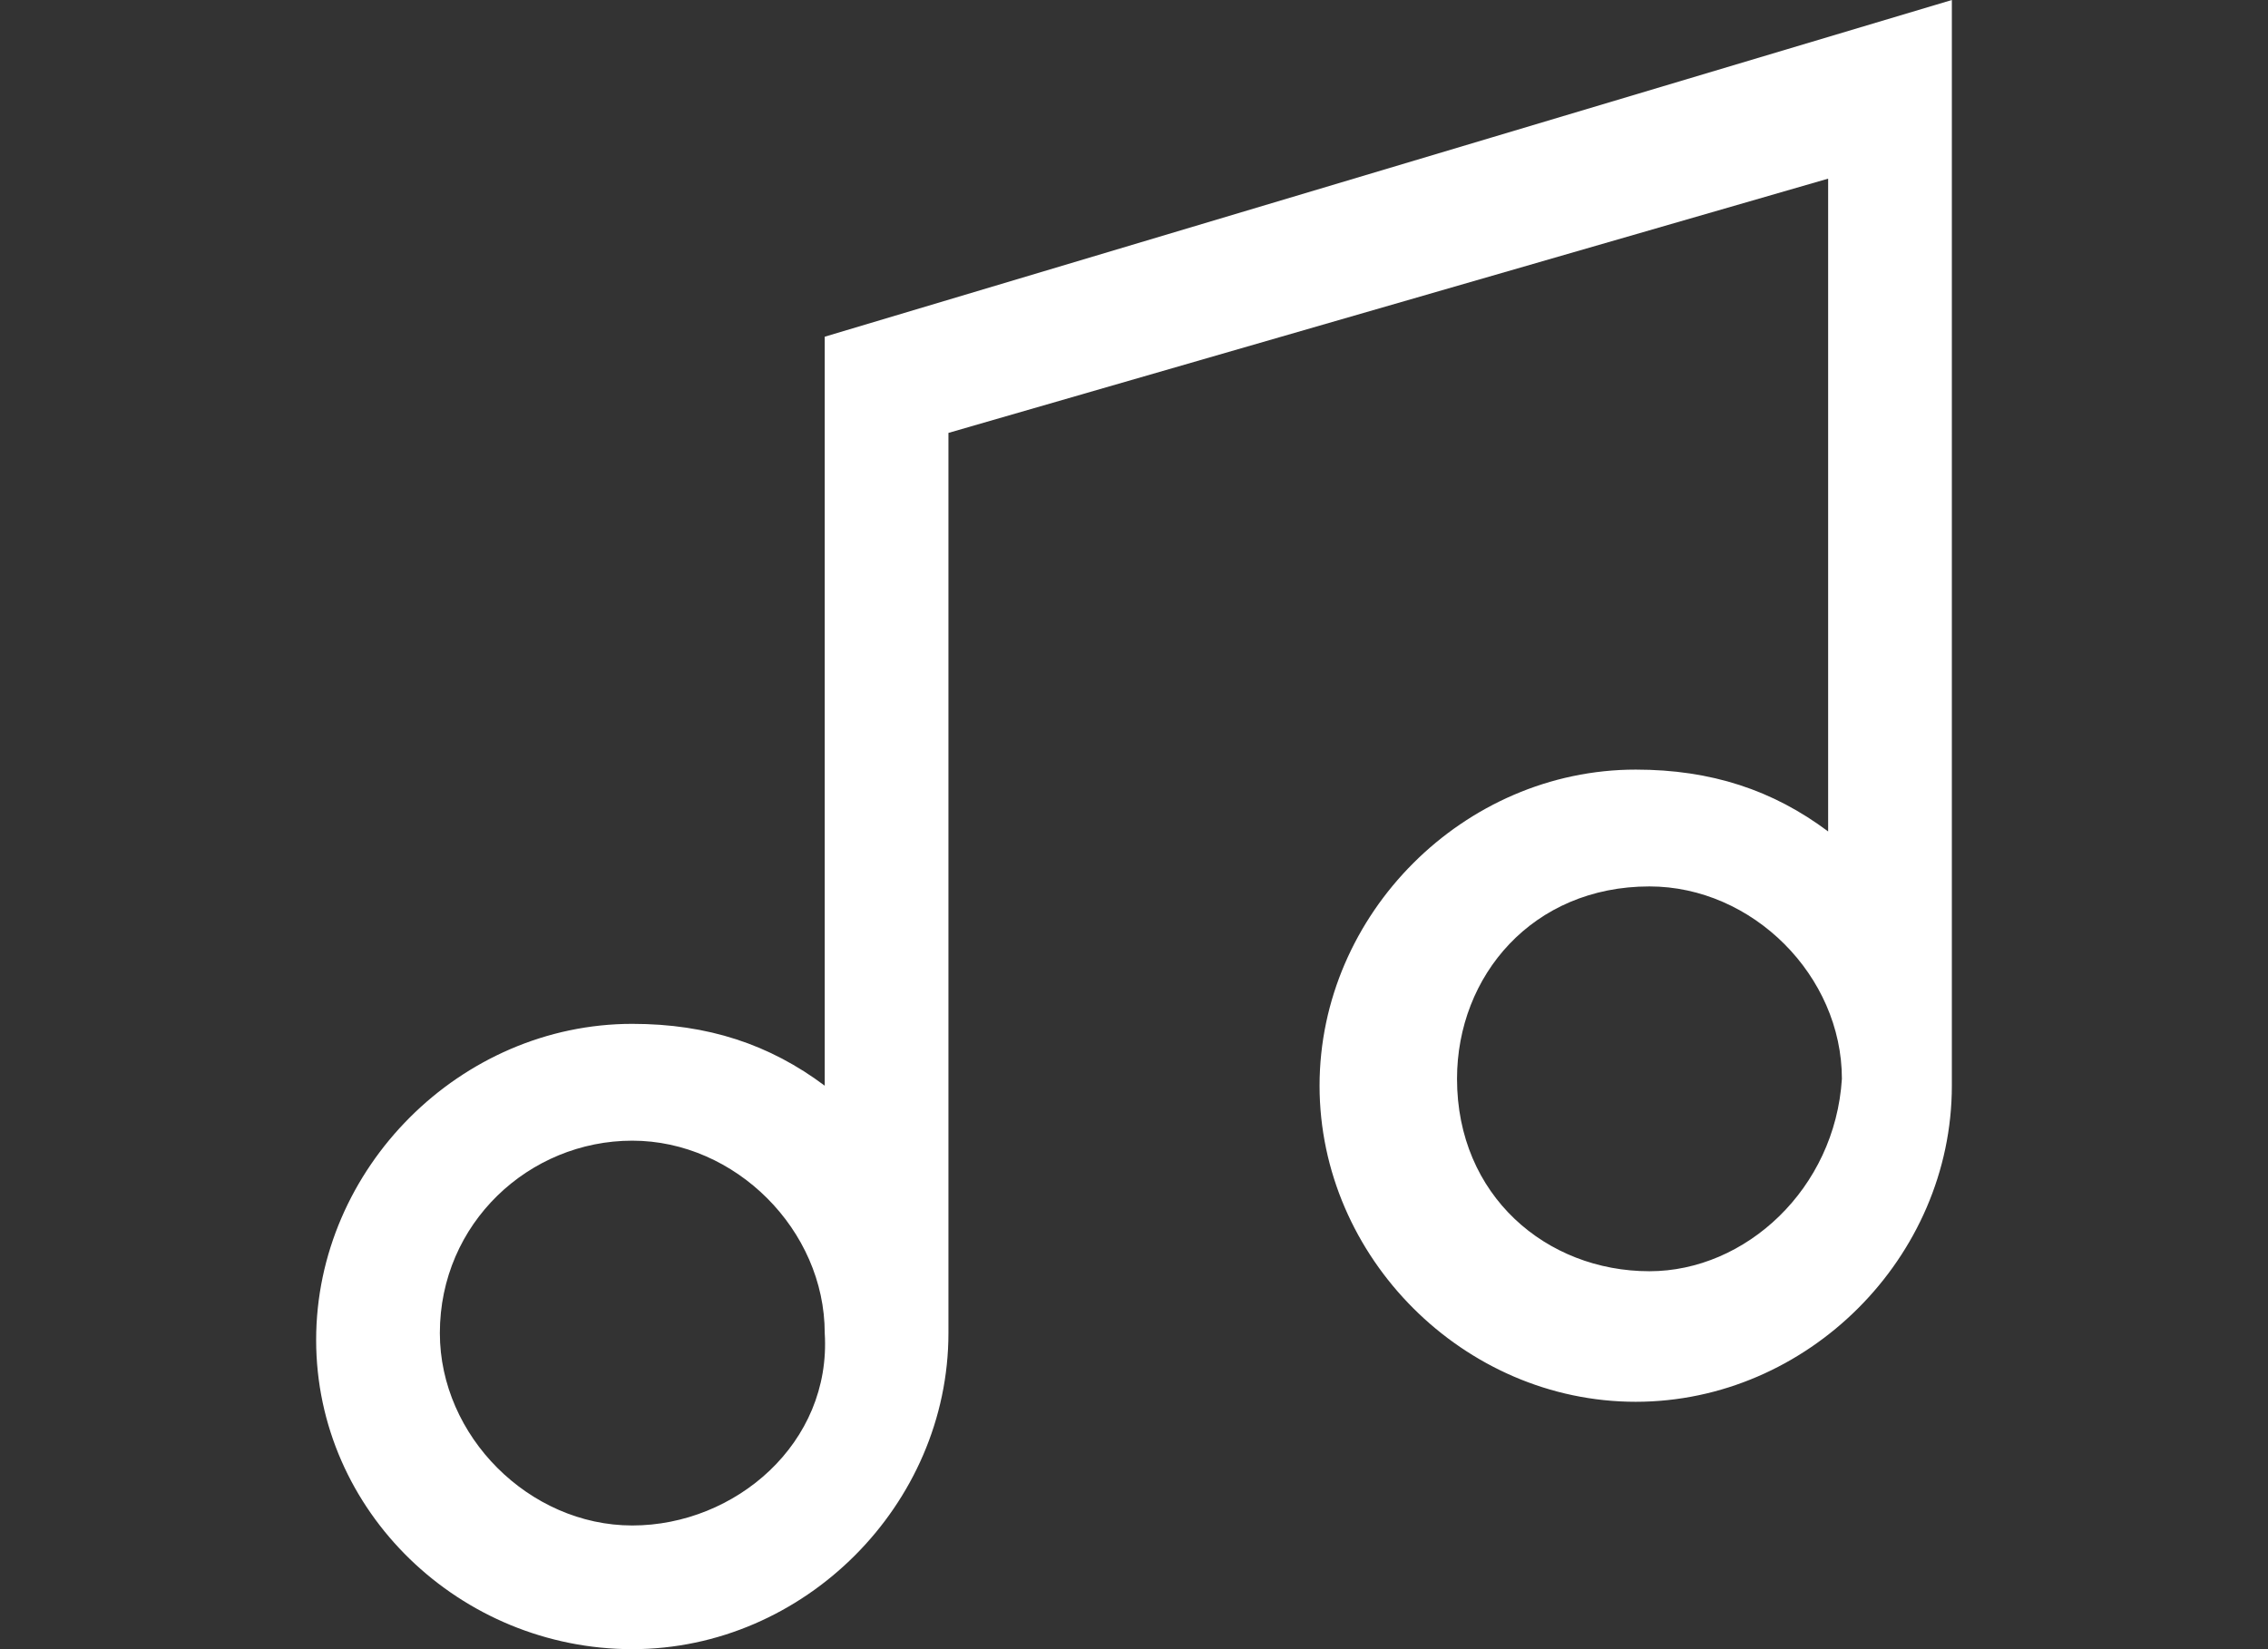 <?xml version="1.0" encoding="utf-8"?>
<!-- Generator: Adobe Illustrator 27.2.0, SVG Export Plug-In . SVG Version: 6.00 Build 0)  -->
<svg version="1.1" id="Layer_1" xmlns="http://www.w3.org/2000/svg" xmlns:xlink="http://www.w3.org/1999/xlink" x="0px" y="0px"
	 viewBox="0 0 33 24" style="enable-background:new 0 0 33 24;" xml:space="preserve">
<rect x="0" y="0" width="33" height="24" fill="#333333" stroke="none"/>
<style type="text/css">
	.st0{fill-rule:evenodd;clip-rule:evenodd;fill:#FFFFFF;}
</style>
<path class="st0" d="M12,4.9v10.9c-0.8-0.6-1.7-0.9-2.8-0.9c-2.5,0-4.6,2.1-4.6,4.6S6.7,24,9.2,24s4.6-2.1,4.6-4.6V6.3l12.8-3.7v9.5
	c-0.8-0.6-1.7-0.9-2.8-0.9c-2.5,0-4.6,2.1-4.6,4.6s2.1,4.6,4.6,4.6s4.6-2.1,4.6-4.6c0-0.1,0-0.2,0-0.4l0,0V2v-1V0L12,4.9z M24,18.5
	c-1.5,0-2.8-1.1-2.8-2.8c0-1.5,1.1-2.8,2.8-2.8c1.5,0,2.8,1.3,2.8,2.8C26.7,17.3,25.4,18.5,24,18.5z M9.2,22.2
	c-1.5,0-2.8-1.3-2.8-2.8c0-1.6,1.3-2.8,2.8-2.8c1.5,0,2.8,1.3,2.8,2.8C12.1,21,10.7,22.2,9.2,22.2z"/>
</svg>
